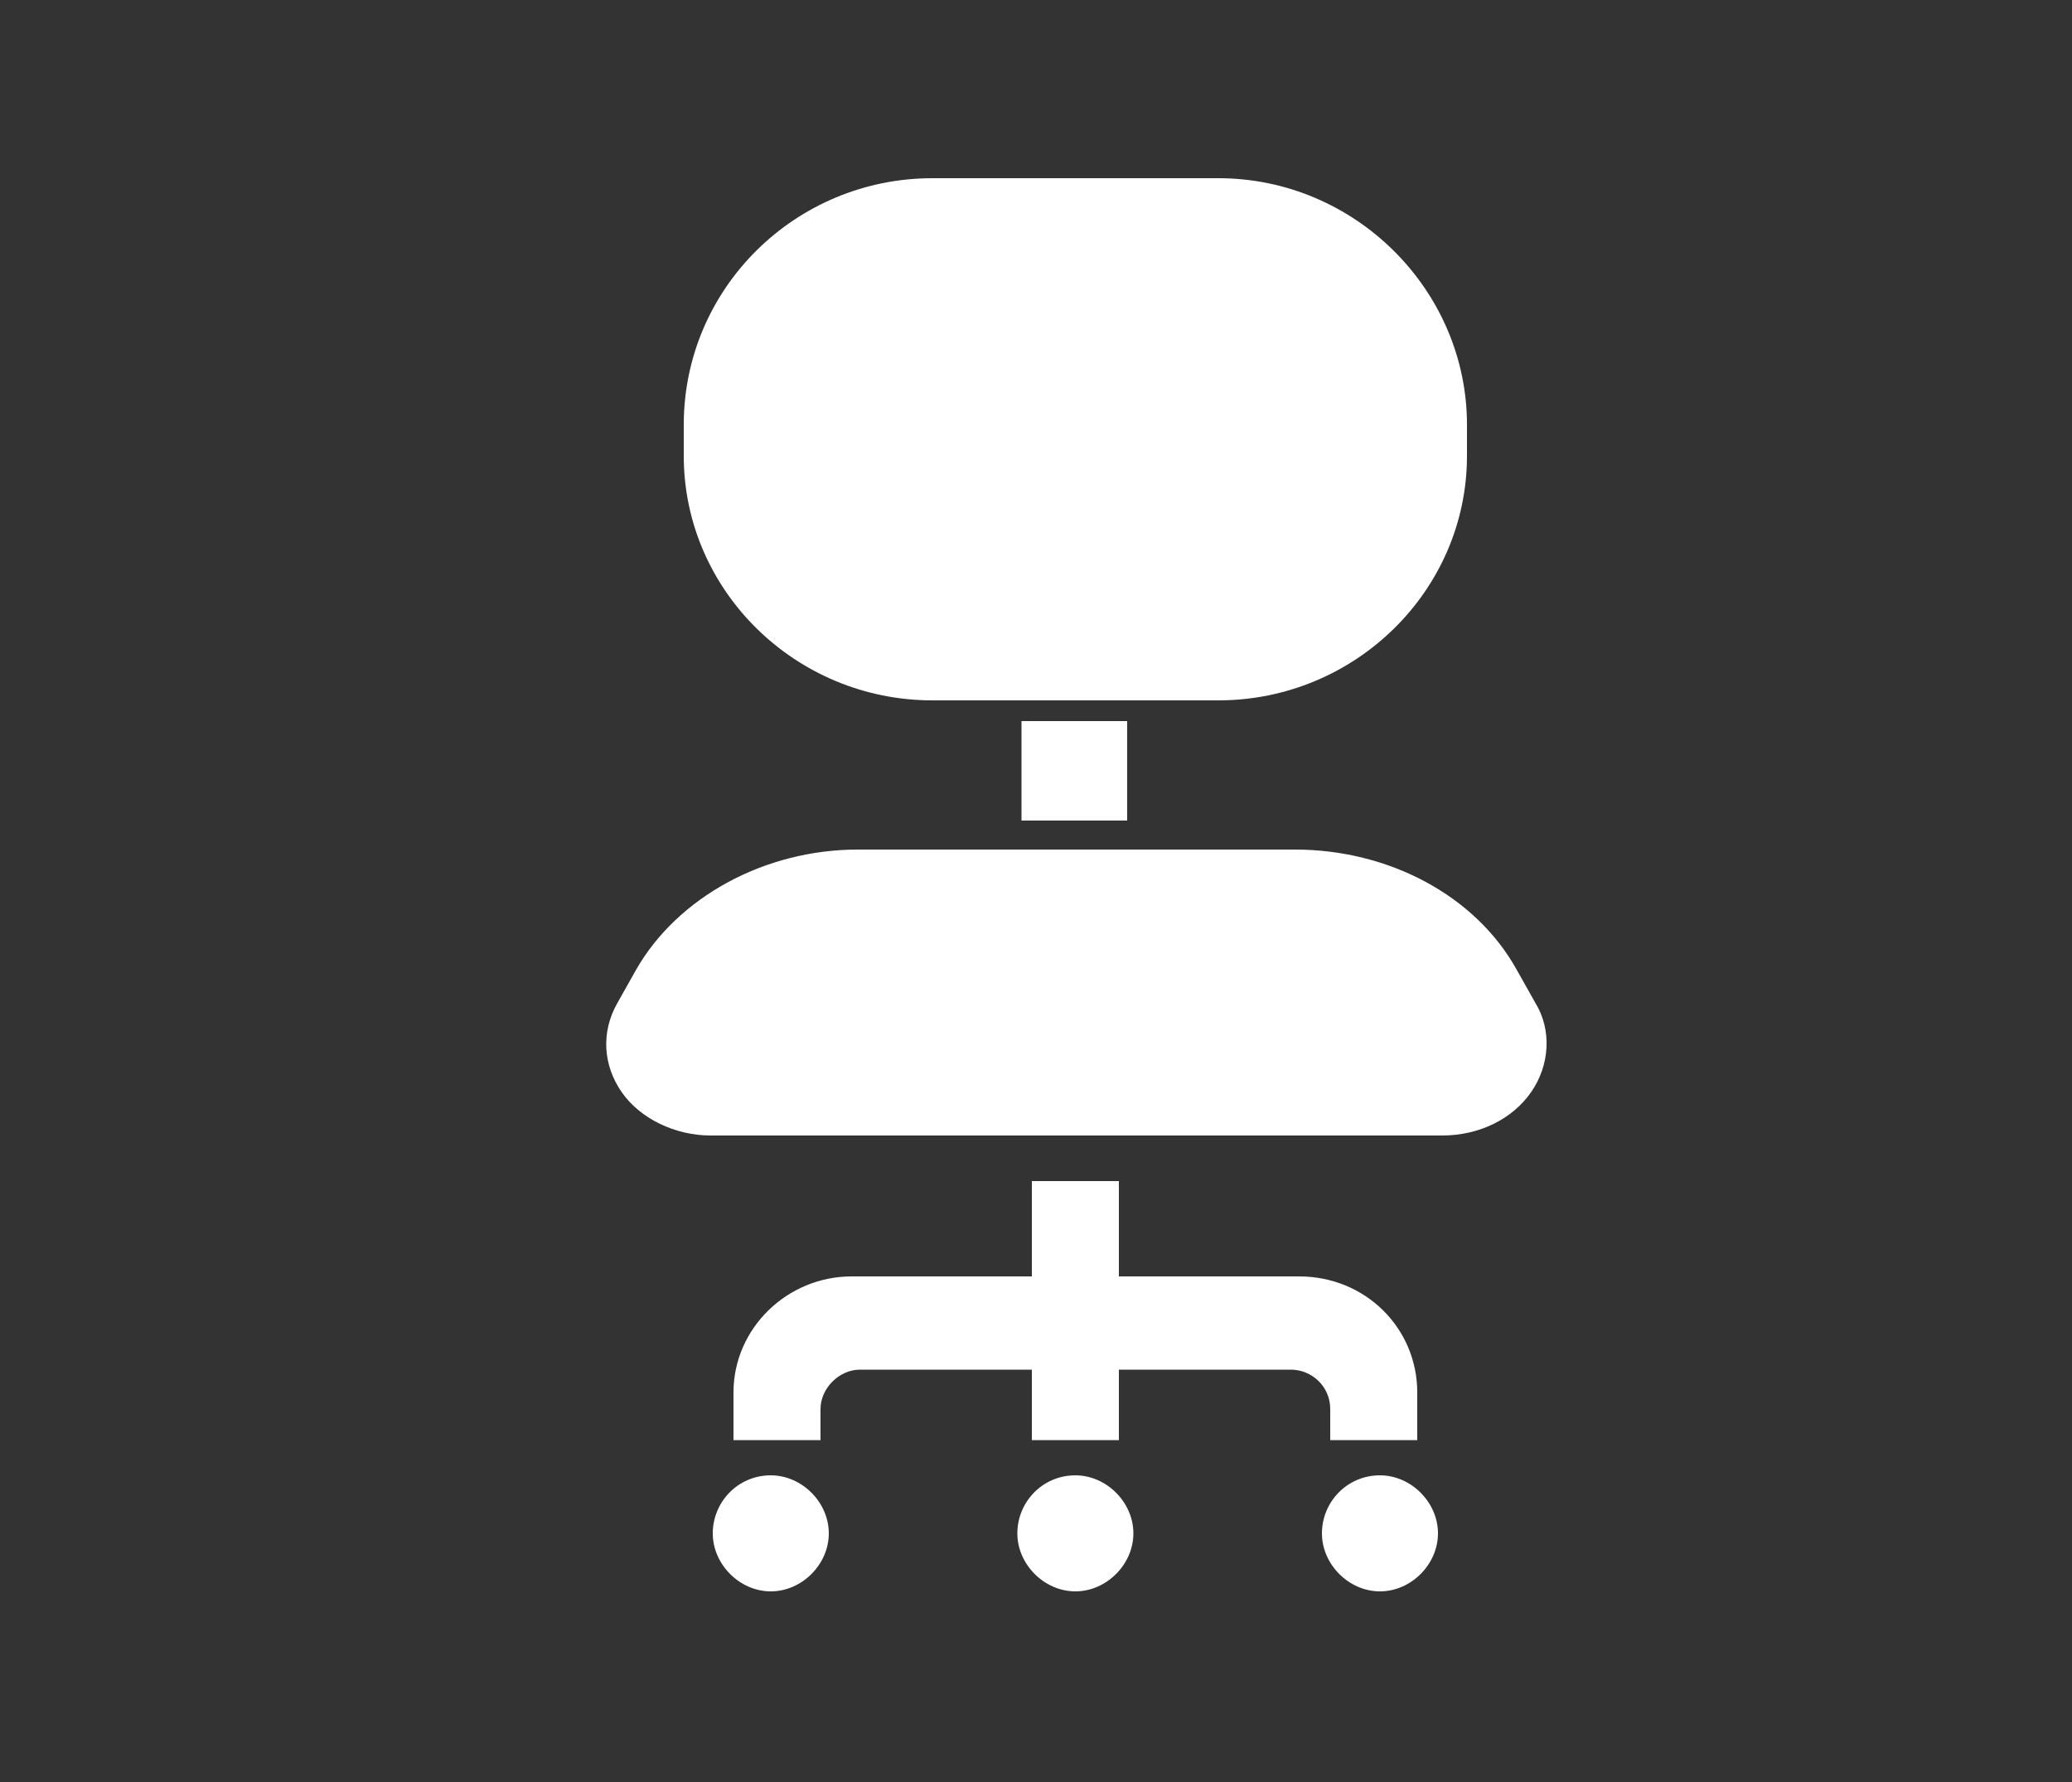 <svg xmlns="http://www.w3.org/2000/svg" viewBox="0 0 100 86"><rect x="0" y="0" width="100" height="86" fill="#333333" stroke="none"/><path d="M45 33.8h13.8c6.6 0 12-5.3 12-11.8v-1.5c0-6.5-5.4-11.9-12-11.9H45c-6.6 0-12 5.3-12 11.9V22c0 6.5 5.4 11.8 12 11.8zm29.1 14.6-.9-1.6c-2-3.6-6.2-5.8-10.7-5.8H41.4c-4.5 0-8.7 2.3-10.7 5.8l-.9 1.6c-.8 1.4-.7 3 .2 4.3.9 1.3 2.6 2.1 4.3 2.1h35.3c1.8 0 3.4-.8 4.3-2.1.9-1.3 1-3 .2-4.3zm-19.7-8.8v-4.8h-5.1v4.8h5.1zm9.8 29.9h4.2v-2.3c0-3.1-2.5-5.6-5.7-5.6H54V57h-4.2v4.6h-8.7c-3.1 0-5.7 2.5-5.7 5.6v2.3h4.2V68c0-1 .9-1.9 1.9-1.9h8.3v3.4H54v-3.4h8.3c1 0 1.9.8 1.9 1.9v1.5zm-12.3 1.7c-1.6 0-2.8 1.3-2.8 2.8s1.3 2.8 2.8 2.8 2.8-1.3 2.8-2.8-1.3-2.8-2.8-2.8zm-14.7 0c-1.6 0-2.8 1.3-2.8 2.8s1.3 2.8 2.8 2.8S40 75.5 40 74s-1.3-2.8-2.8-2.8zm29.4 0c-1.6 0-2.8 1.3-2.8 2.8s1.3 2.8 2.8 2.8 2.8-1.3 2.8-2.8-1.3-2.8-2.8-2.8z" style="fill:#fff" data-name="レイヤー_1"/></svg>